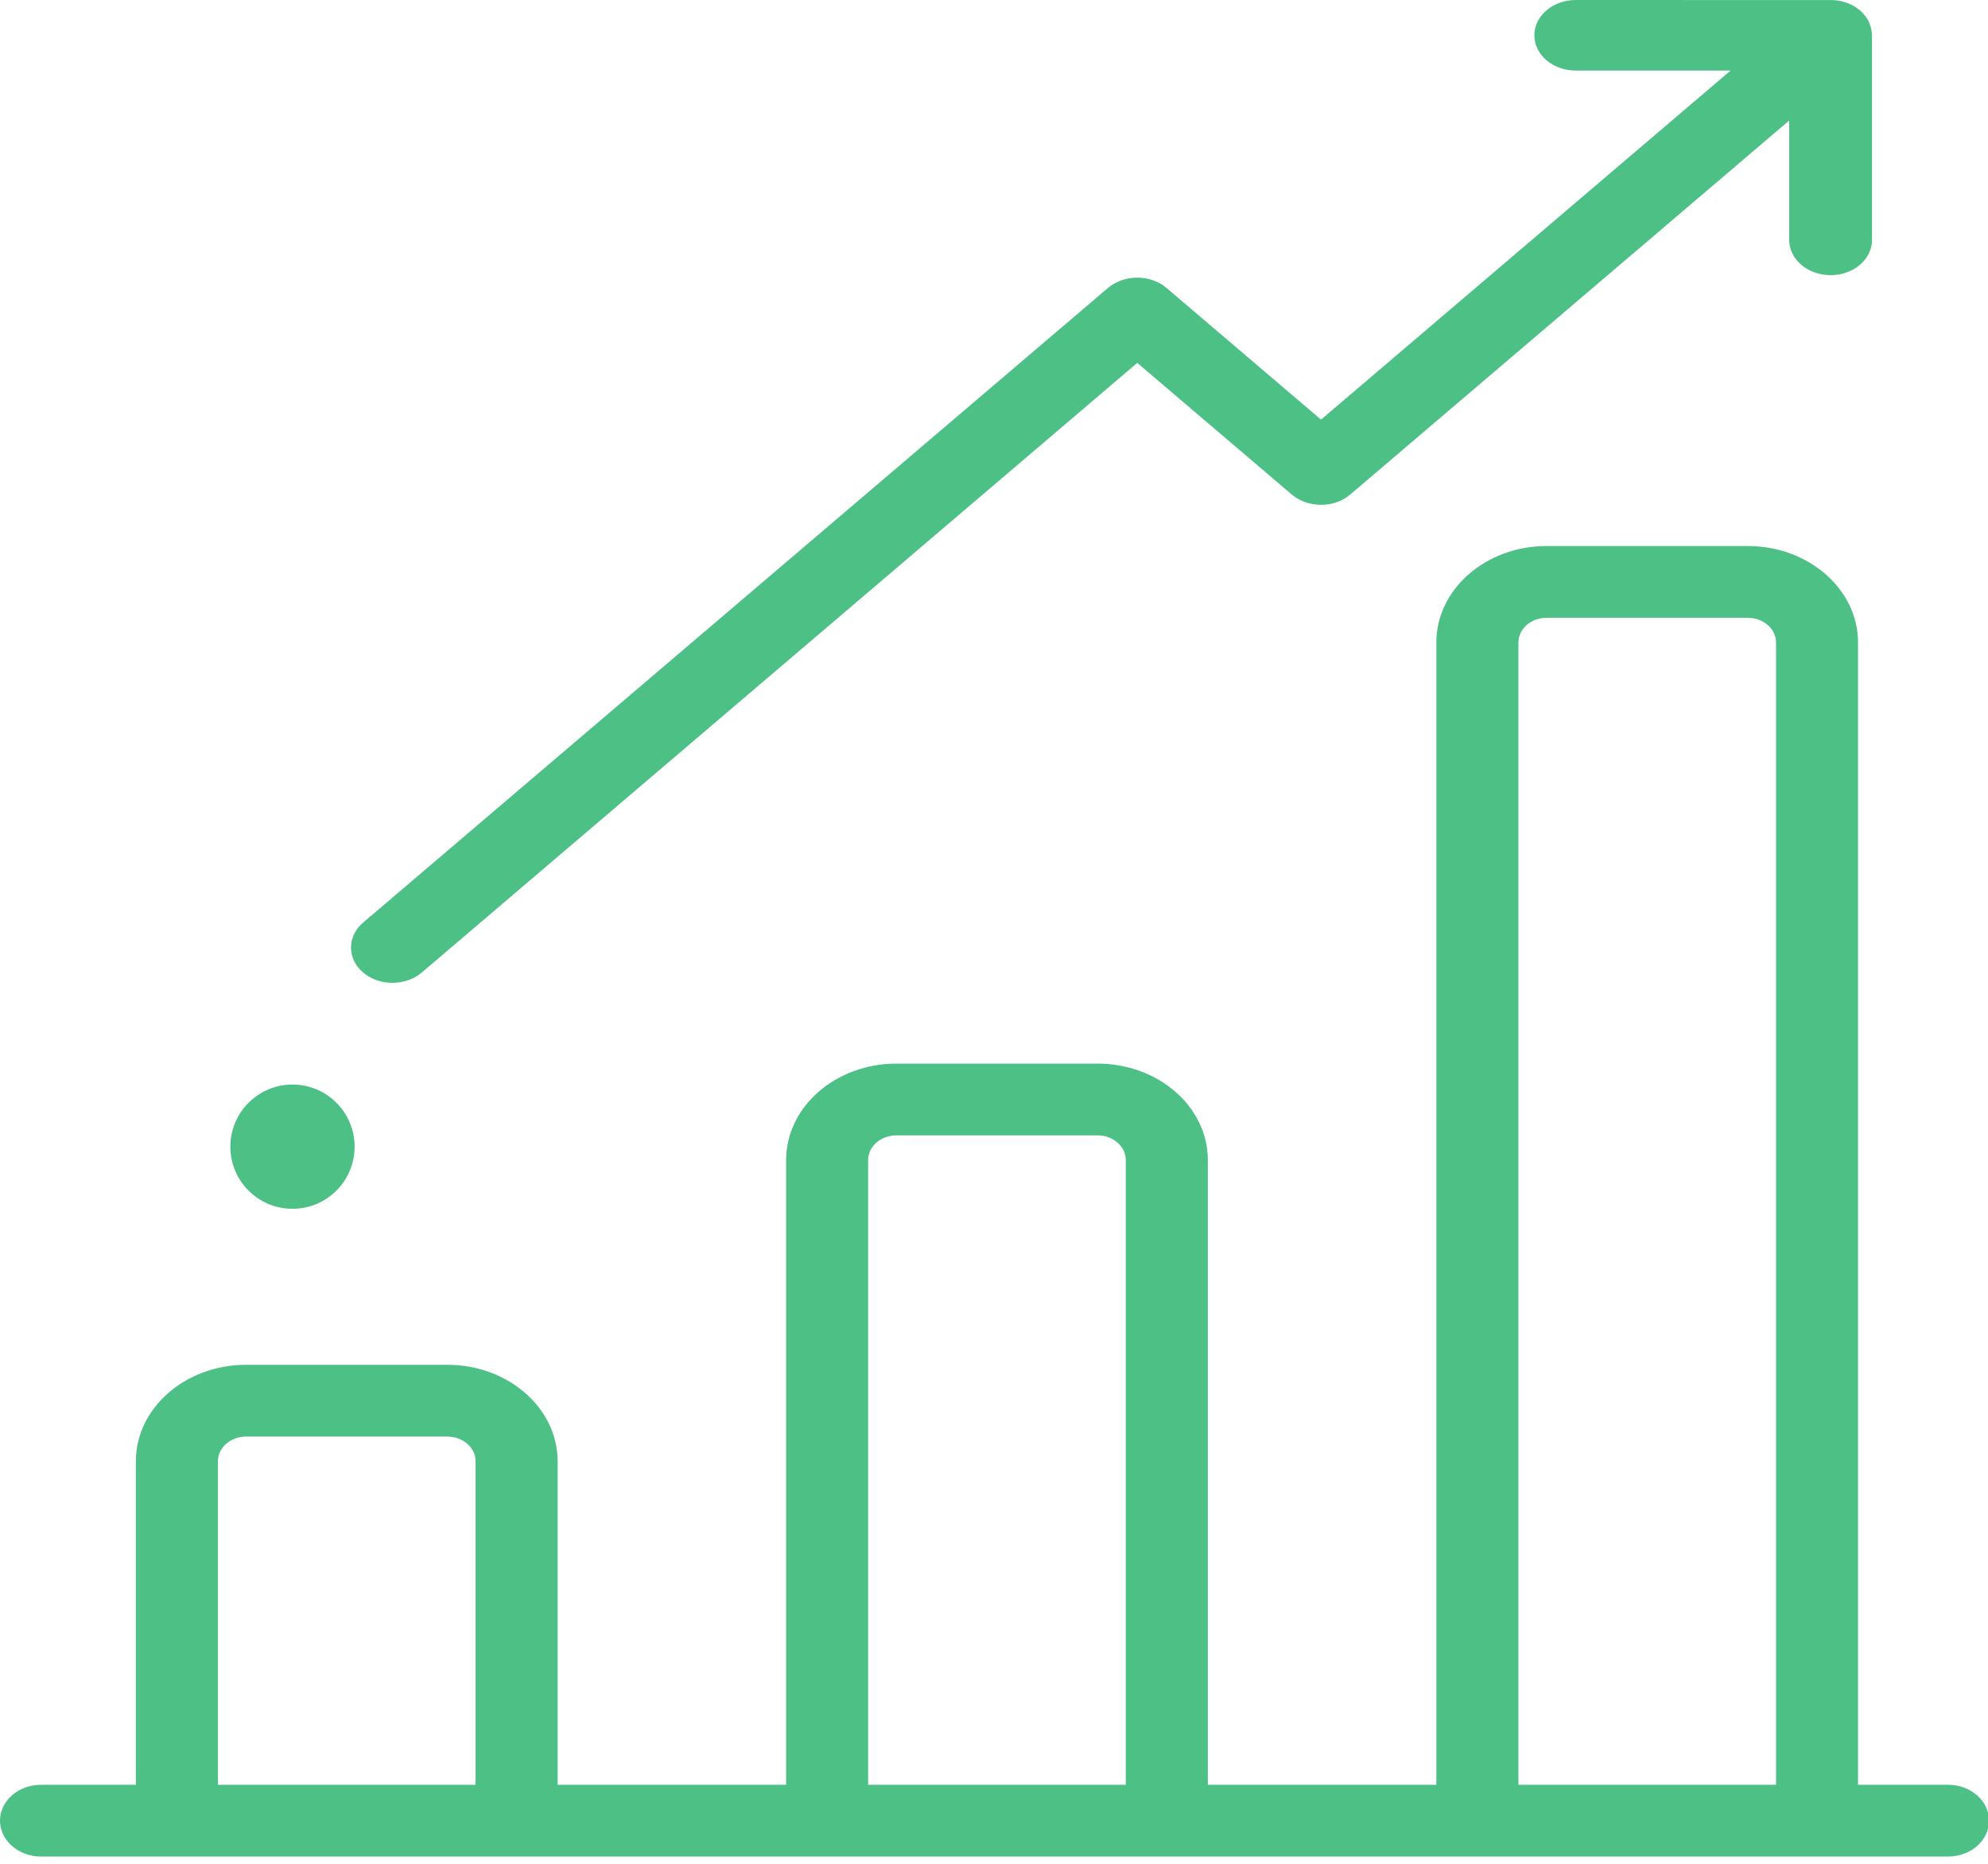 <?xml version="1.0" encoding="UTF-8"?>
<svg width="32px" height="30px" viewBox="0 0 32 30" version="1.1" xmlns="http://www.w3.org/2000/svg" xmlns:xlink="http://www.w3.org/1999/xlink">
    <!-- Generator: Sketch 51.3 (57544) - http://www.bohemiancoding.com/sketch -->
    <title>Icon14 Copy</title>
    <desc>Created with Sketch.</desc>
    <defs></defs>
    <g id="2-TM-LMS-Final" stroke="none" stroke-width="1" fill="none" fill-rule="evenodd">
        <g id="TM-LMS-PAGE-Final" transform="translate(-799, -5943)" fill="#4DC086">
            <g id="BarChart" transform="translate(799, 5943)">
                <g id="bar-chart-(7)">
                    <path d="M31.357,28.728 L29.908,28.728 L29.908,10.341 C29.908,9.485 29.112,8.789 28.133,8.789 L24.895,8.789 C23.916,8.789 23.12,9.485 23.12,10.341 L23.12,28.728 L19.442,28.728 L19.442,18.672 C19.442,17.816 18.646,17.12 17.667,17.12 L14.429,17.12 C13.45,17.12 12.654,17.816 12.654,18.672 L12.654,28.728 L8.976,28.728 L8.976,23.52 C8.976,22.664 8.179,21.968 7.2,21.968 L3.962,21.968 C2.983,21.968 2.187,22.664 2.187,23.52 L2.187,28.728 L0.66,28.728 C0.296,28.728 0,28.987 0,29.305 C0,29.624 0.296,29.883 0.66,29.883 L31.357,29.883 C31.722,29.883 32.017,29.624 32.017,29.305 C32.017,28.987 31.722,28.728 31.357,28.728 Z M7.655,28.728 L3.508,28.728 L3.508,23.52 C3.508,23.301 3.712,23.123 3.962,23.123 L7.2,23.123 C7.451,23.123 7.655,23.301 7.655,23.52 L7.655,28.728 Z M18.121,28.728 L13.974,28.728 L13.974,18.672 C13.974,18.453 14.178,18.275 14.429,18.275 L17.667,18.275 C17.917,18.275 18.121,18.453 18.121,18.672 L18.121,28.728 Z M28.588,28.728 L24.441,28.728 L24.441,10.341 C24.441,10.122 24.645,9.944 24.895,9.944 L28.133,9.944 C28.384,9.944 28.588,10.122 28.588,10.341 L28.588,28.728 Z" id="Shape" fill-rule="nonzero"></path>
                    <path d="M29.938,0.166 C29.799,0.048 29.614,-0.007 29.432,0.001 C29.425,0.001 28.069,0.001 25.365,0 C24.997,0 24.698,0.254 24.698,0.568 C24.698,0.882 24.997,1.136 25.365,1.136 L27.856,1.136 L21.264,6.754 L18.777,4.635 C18.652,4.529 18.483,4.469 18.306,4.469 C18.129,4.469 17.959,4.529 17.834,4.635 L5.845,14.85 C5.585,15.072 5.585,15.432 5.845,15.654 C5.976,15.765 6.146,15.82 6.317,15.82 C6.488,15.82 6.658,15.765 6.789,15.654 L18.306,5.841 L20.792,7.959 C21.052,8.181 21.475,8.181 21.735,7.959 L28.8,1.94 L28.8,3.861 C28.8,4.175 29.098,4.429 29.466,4.429 C29.835,4.429 30.133,4.175 30.133,3.861 L30.133,0.625 C30.141,0.442 30.077,0.285 29.938,0.166 Z" id="Shape" fill-rule="nonzero"></path>
                    <ellipse id="Oval" fill-rule="nonzero" cx="4.708" cy="18.457" rx="1" ry="1"></ellipse>
                </g>
            </g>
        </g>
    </g>
</svg>